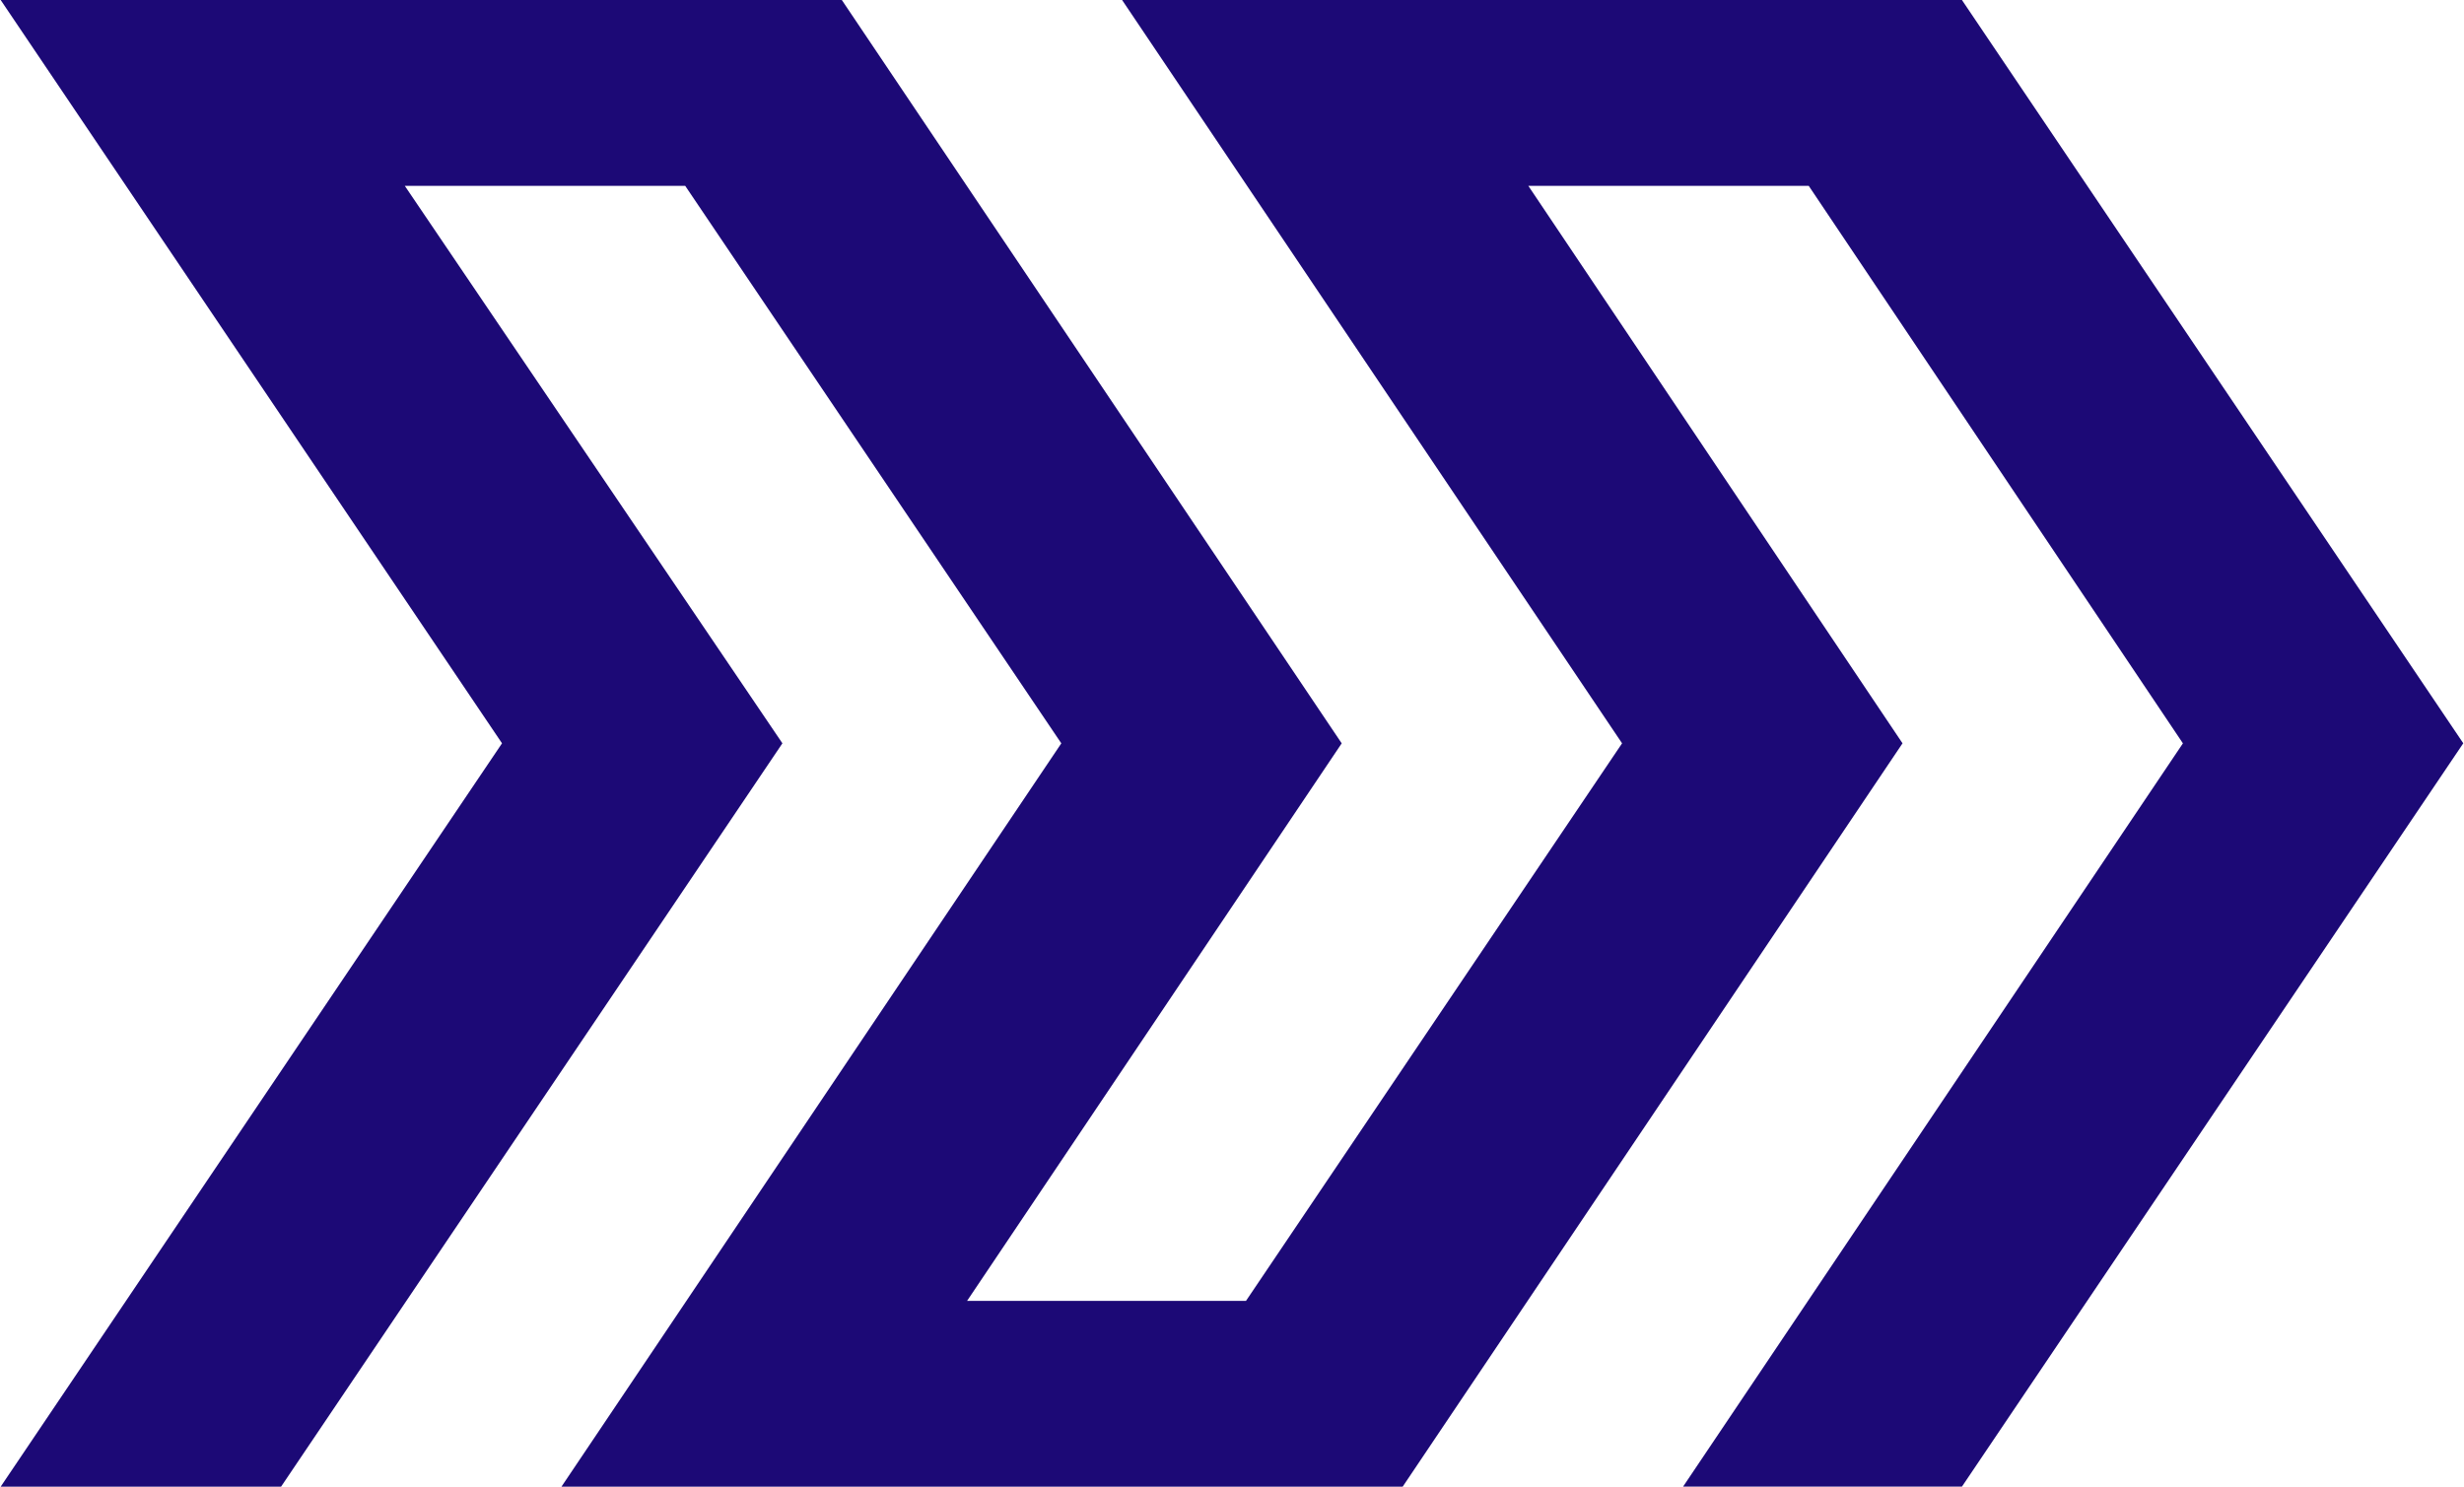 <svg xmlns="http://www.w3.org/2000/svg" version="1.2" viewBox="0 0 1554 938"><path fill="#1c0976" d="m.43.01 316.18 468.87L.43 937.78h176.84l316.18-468.9-238.16-351.66h176.85L669.35 468.9 354.11 937.78h530.53l315.24-468.9-236-351.66h176.84l236 351.68-315.23 468.85h175.87l316.18-468.89L1237.36.01H707.69l315.32 468.87-237.19 351.71h-175.9L846.19 468.9 530.93.01H.43"/></svg>